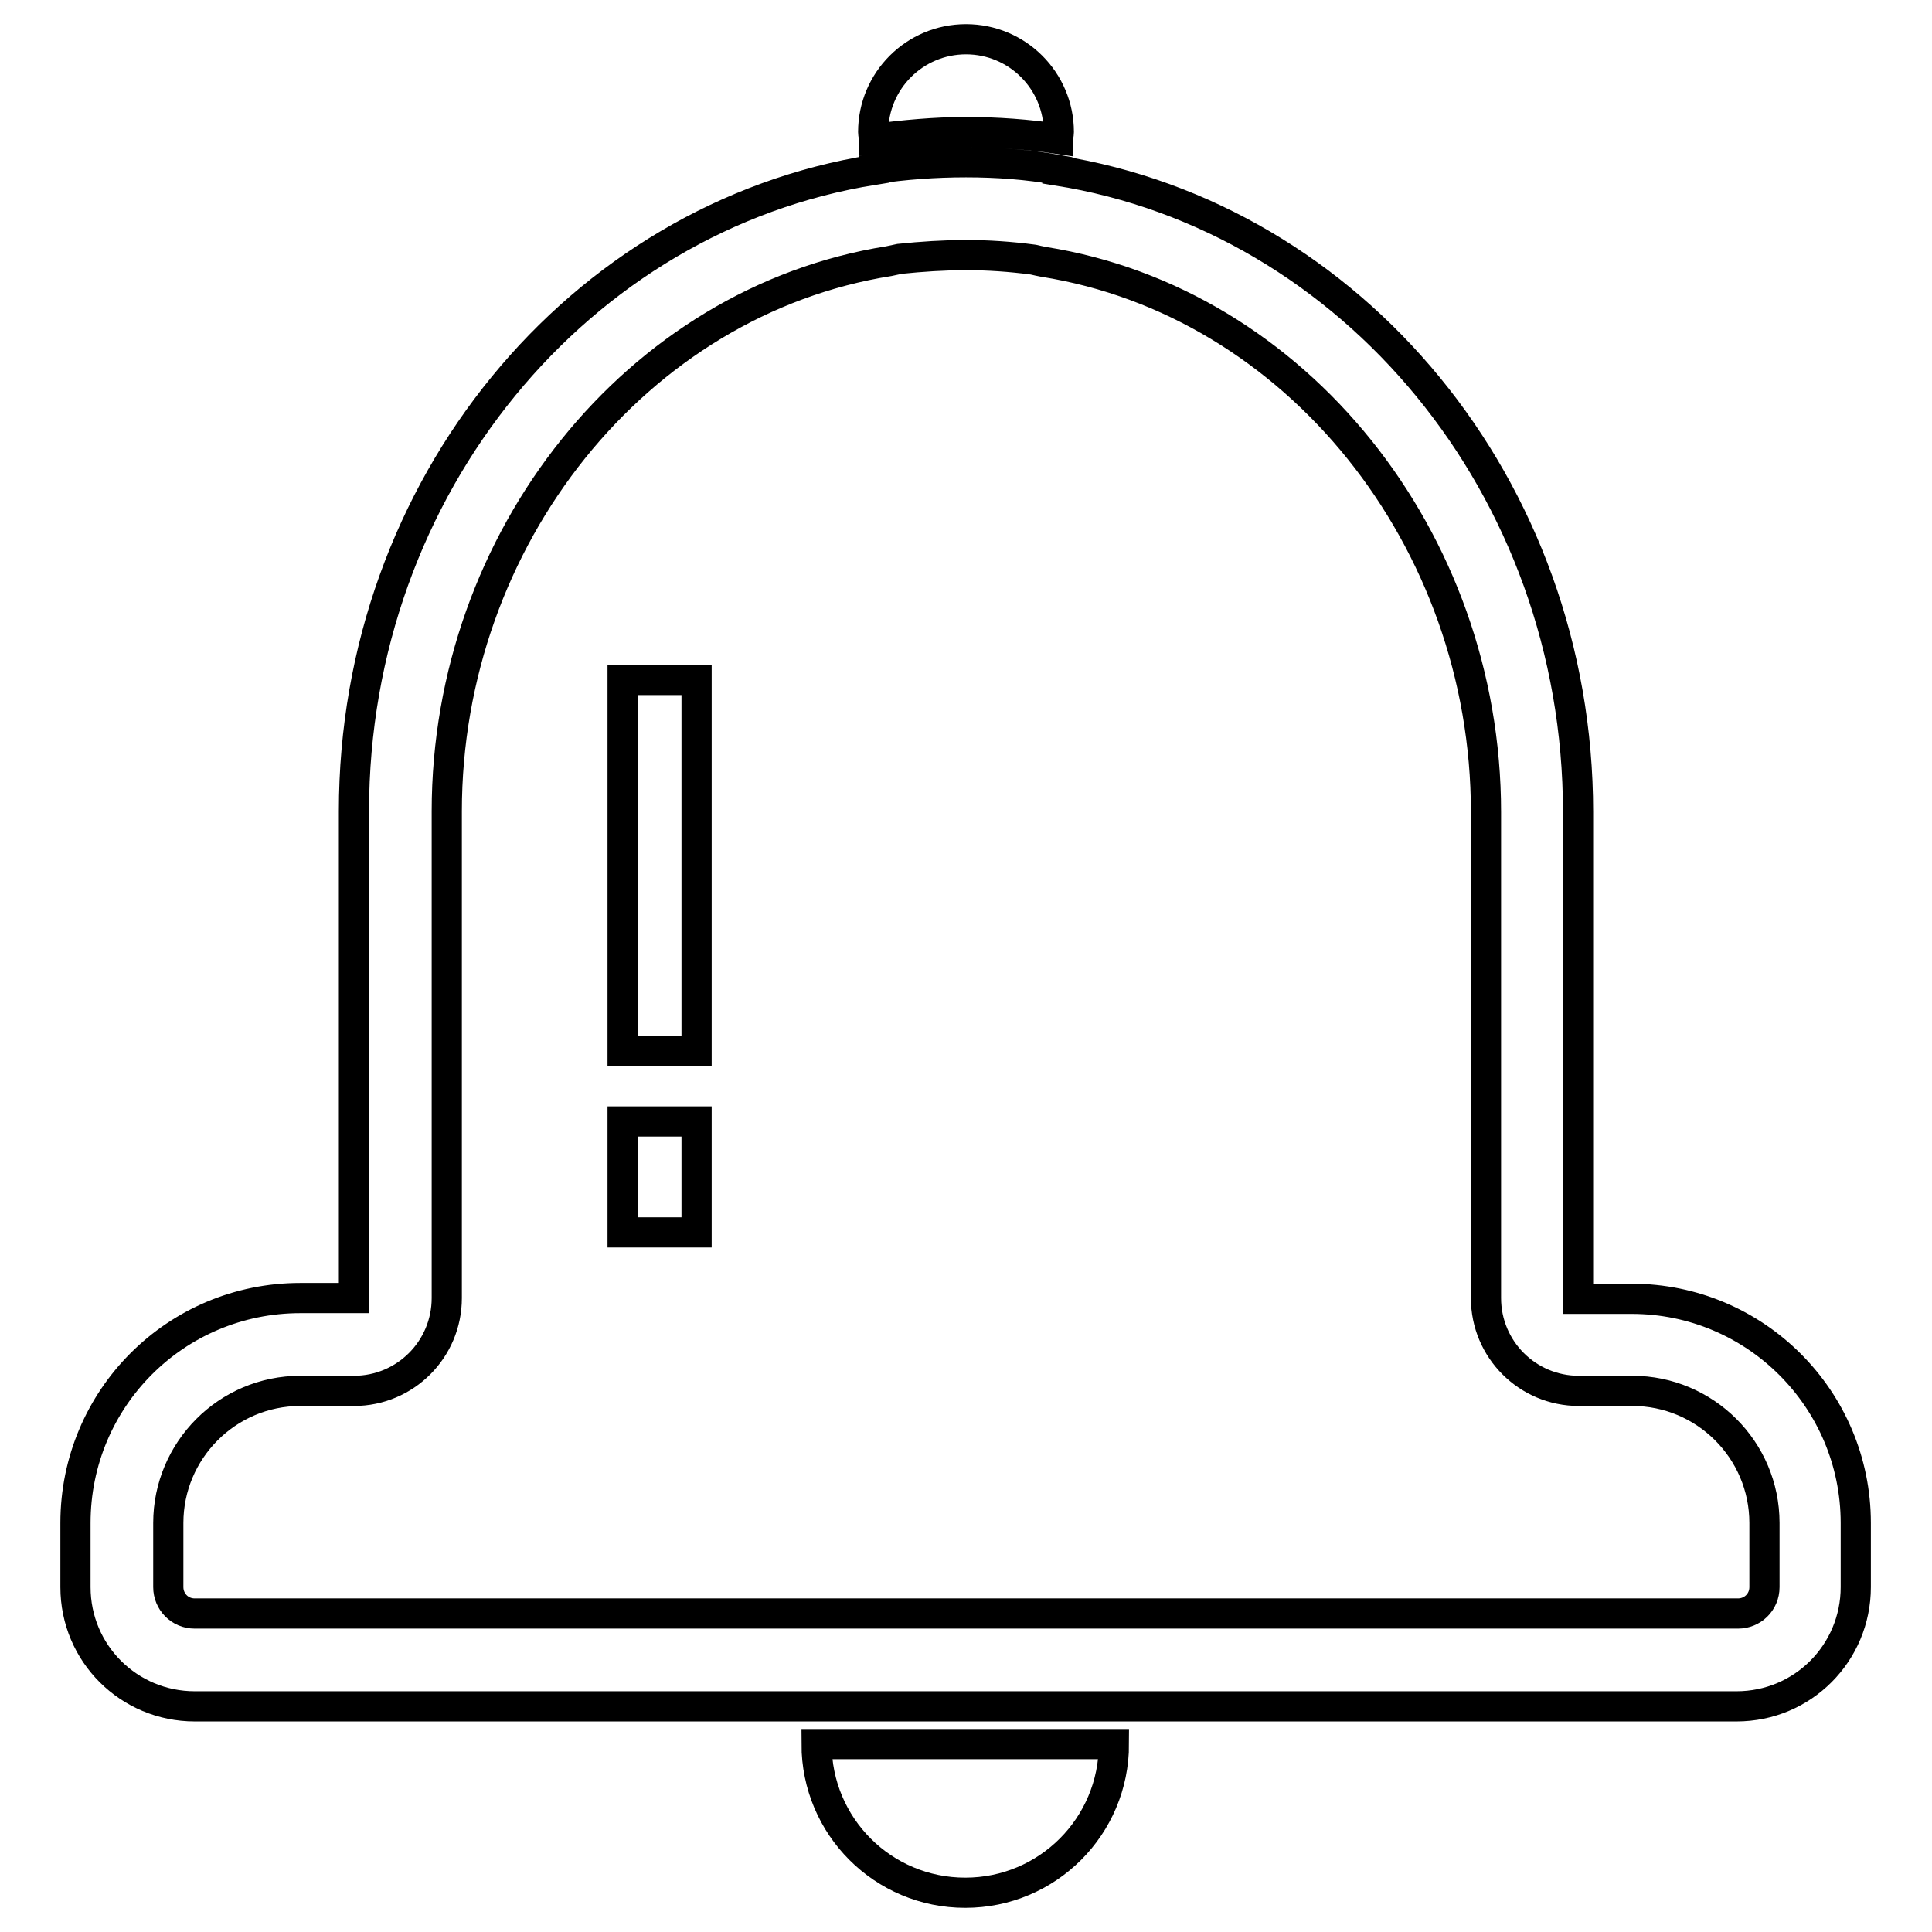 <?xml version="1.0" encoding="utf-8"?>
<!-- Svg Vector Icons : http://www.onlinewebfonts.com/icon -->
<!DOCTYPE svg PUBLIC "-//W3C//DTD SVG 1.1//EN" "http://www.w3.org/Graphics/SVG/1.1/DTD/svg11.dtd">
<svg version="1.1" xmlns="http://www.w3.org/2000/svg" xmlns:xlink="http://www.w3.org/1999/xlink" x="0px" y="0px" viewBox="0 0 256 256" enable-background="new 0 0 256 256" xml:space="preserve">
<g> <path stroke-width="4" fill-opacity="0" stroke="#000000"  d="M147.6,231.1c0,10.9-8.8,19.7-19.7,19.7c-10.9,0-19.7-8.8-19.7-19.7H147.6z"/> <path stroke-width="4" fill-opacity="0" stroke="#000000"  d="M128,17.5c4.1,0,8.2,0.3,12.2,0.9c0-0.3,0.1-0.6,0.1-0.9c0-6.8-5.5-12.3-12.3-12.3 c-6.8,0-12.3,5.5-12.3,12.3c0,0.3,0.1,0.6,0.1,0.9C119.8,17.9,123.8,17.5,128,17.5z M128,33.8c2.9,0,5.9,0.2,8.9,0.6 c0.4,0.1,0.9,0.2,1.4,0.3c33.4,5.3,58.6,36.7,58.6,72.9V172c0,6.8,5.5,12.3,12.3,12.3h7.1c9.6,0,17.5,7.8,17.5,17.5v8.5 c0,2-1.6,3.5-3.5,3.5H25.8c-2,0-3.5-1.6-3.5-3.5v-8.5c0-9.6,7.8-17.5,17.5-17.5h7.1c6.8,0,12.3-5.5,12.3-12.3v-64.5 c0-36.2,25.2-67.6,58.6-72.9c0.5-0.1,0.9-0.2,1.4-0.3C122.1,34,125.1,33.8,128,33.8 M128,21.5c-4.1,0-8.2,0.3-12.2,0.9 c0,0,0,0.1,0,0.1c-39,6.2-68.9,41.9-68.9,85V172h-7.1C23.3,172,10,185.3,10,201.8v8.5c0,8.8,7.1,15.8,15.8,15.8h204.3 c8.8,0,15.8-7.1,15.8-15.8v-8.5c0-16.4-13.3-29.7-29.7-29.7h-7.1v-64.5c0-43.1-30-78.8-69-85c0,0,0-0.1,0-0.1 C136.2,21.8,132.1,21.5,128,21.5z"/> <path stroke-width="4" fill-opacity="0" stroke="#000000"  d="M82.5,90.1h9.8v49.2h-9.8V90.1z M82.5,148.6h9.8v14.7h-9.8V148.6z"/></g>
</svg>
